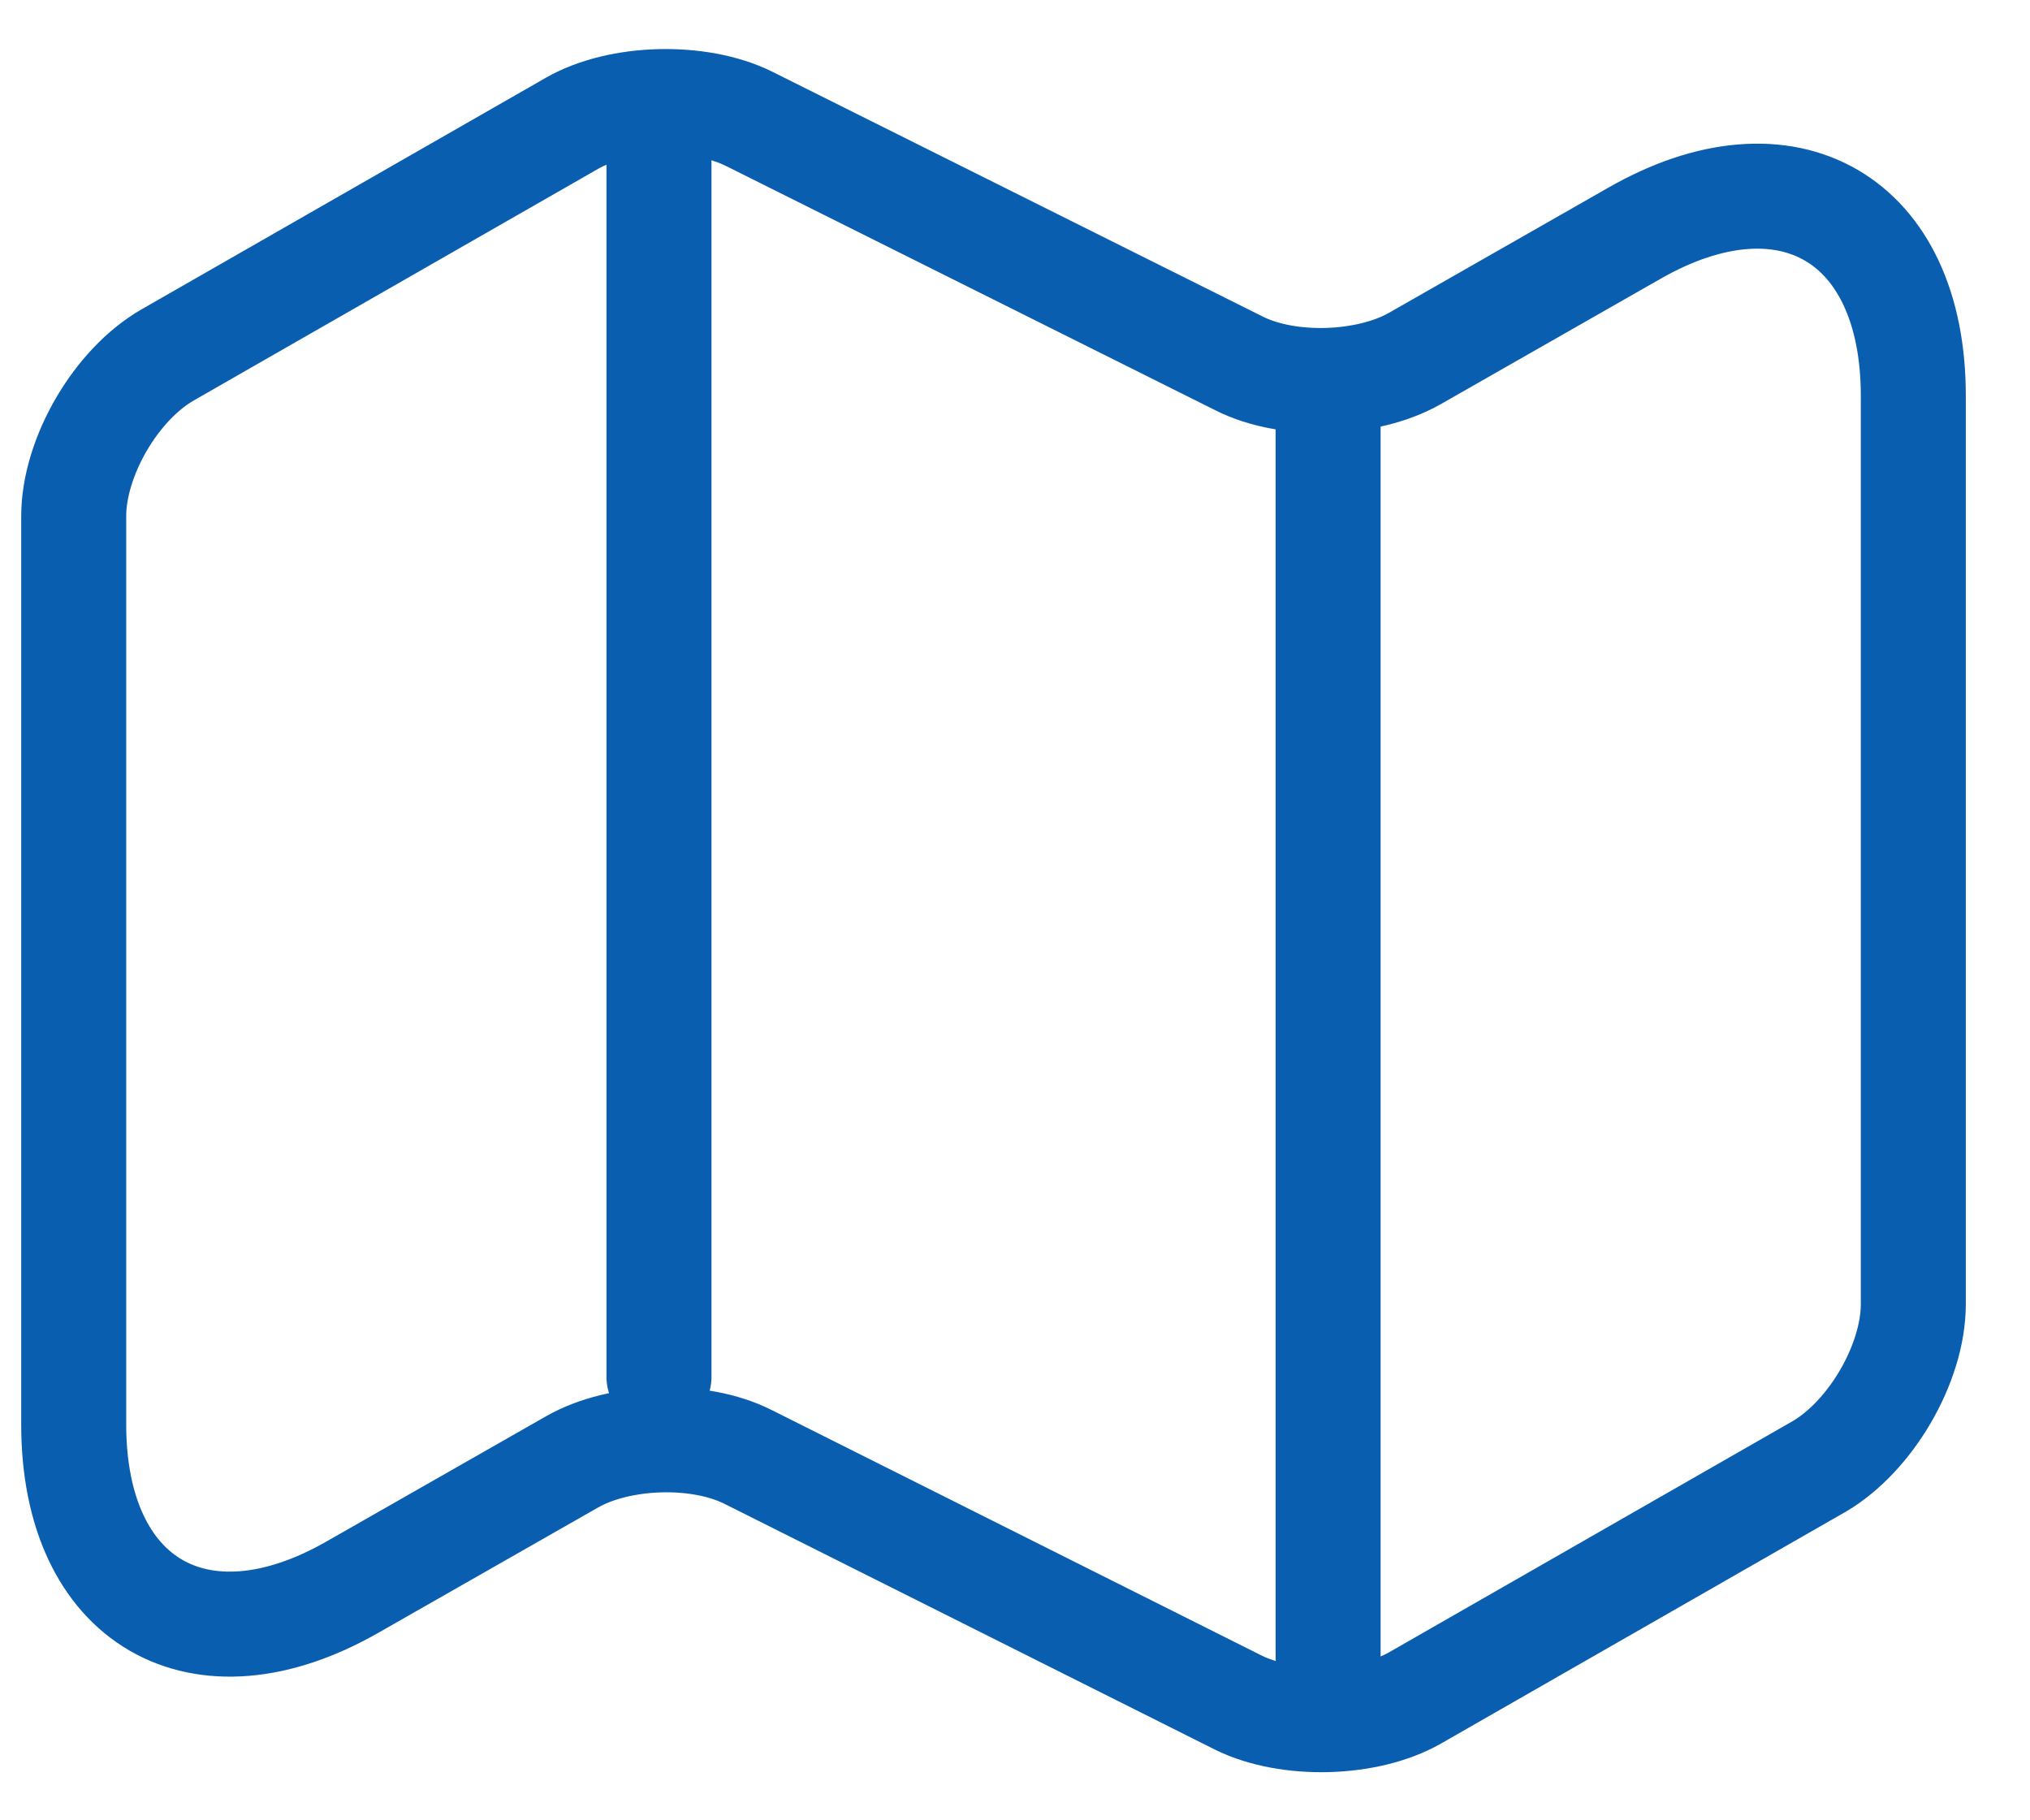<svg width="29" height="26" viewBox="0 0 29 26" fill="none" xmlns="http://www.w3.org/2000/svg">
    <path
        d="M1.053 7.373V20.347C1.053 22.88 2.853 23.92 5.039 22.667L8.173 20.88C8.853 20.493 9.986 20.453 10.693 20.813L17.693 24.32C18.399 24.667 19.533 24.64 20.213 24.253L25.986 20.947C26.719 20.52 27.333 19.48 27.333 18.627V5.653C27.333 3.12 25.533 2.08 23.346 3.333L20.213 5.12C19.533 5.507 18.399 5.547 17.693 5.187L10.693 1.693C9.986 1.347 8.853 1.373 8.173 1.76L2.399 5.067C1.653 5.493 1.053 6.533 1.053 7.373Z"
        stroke="#0A5EB0" stroke-width="1.5" stroke-linecap="round" stroke-linejoin="round" />
    <path d="M9.414 2.333V19.667" stroke="#0A5EB0" stroke-width="1.5" stroke-linecap="round"
        stroke-linejoin="round" />
    <path d="M18.973 5.827V23.667" stroke="#0A5EB0" stroke-width="1.5" stroke-linecap="round"
        stroke-linejoin="round" />
</svg>
    